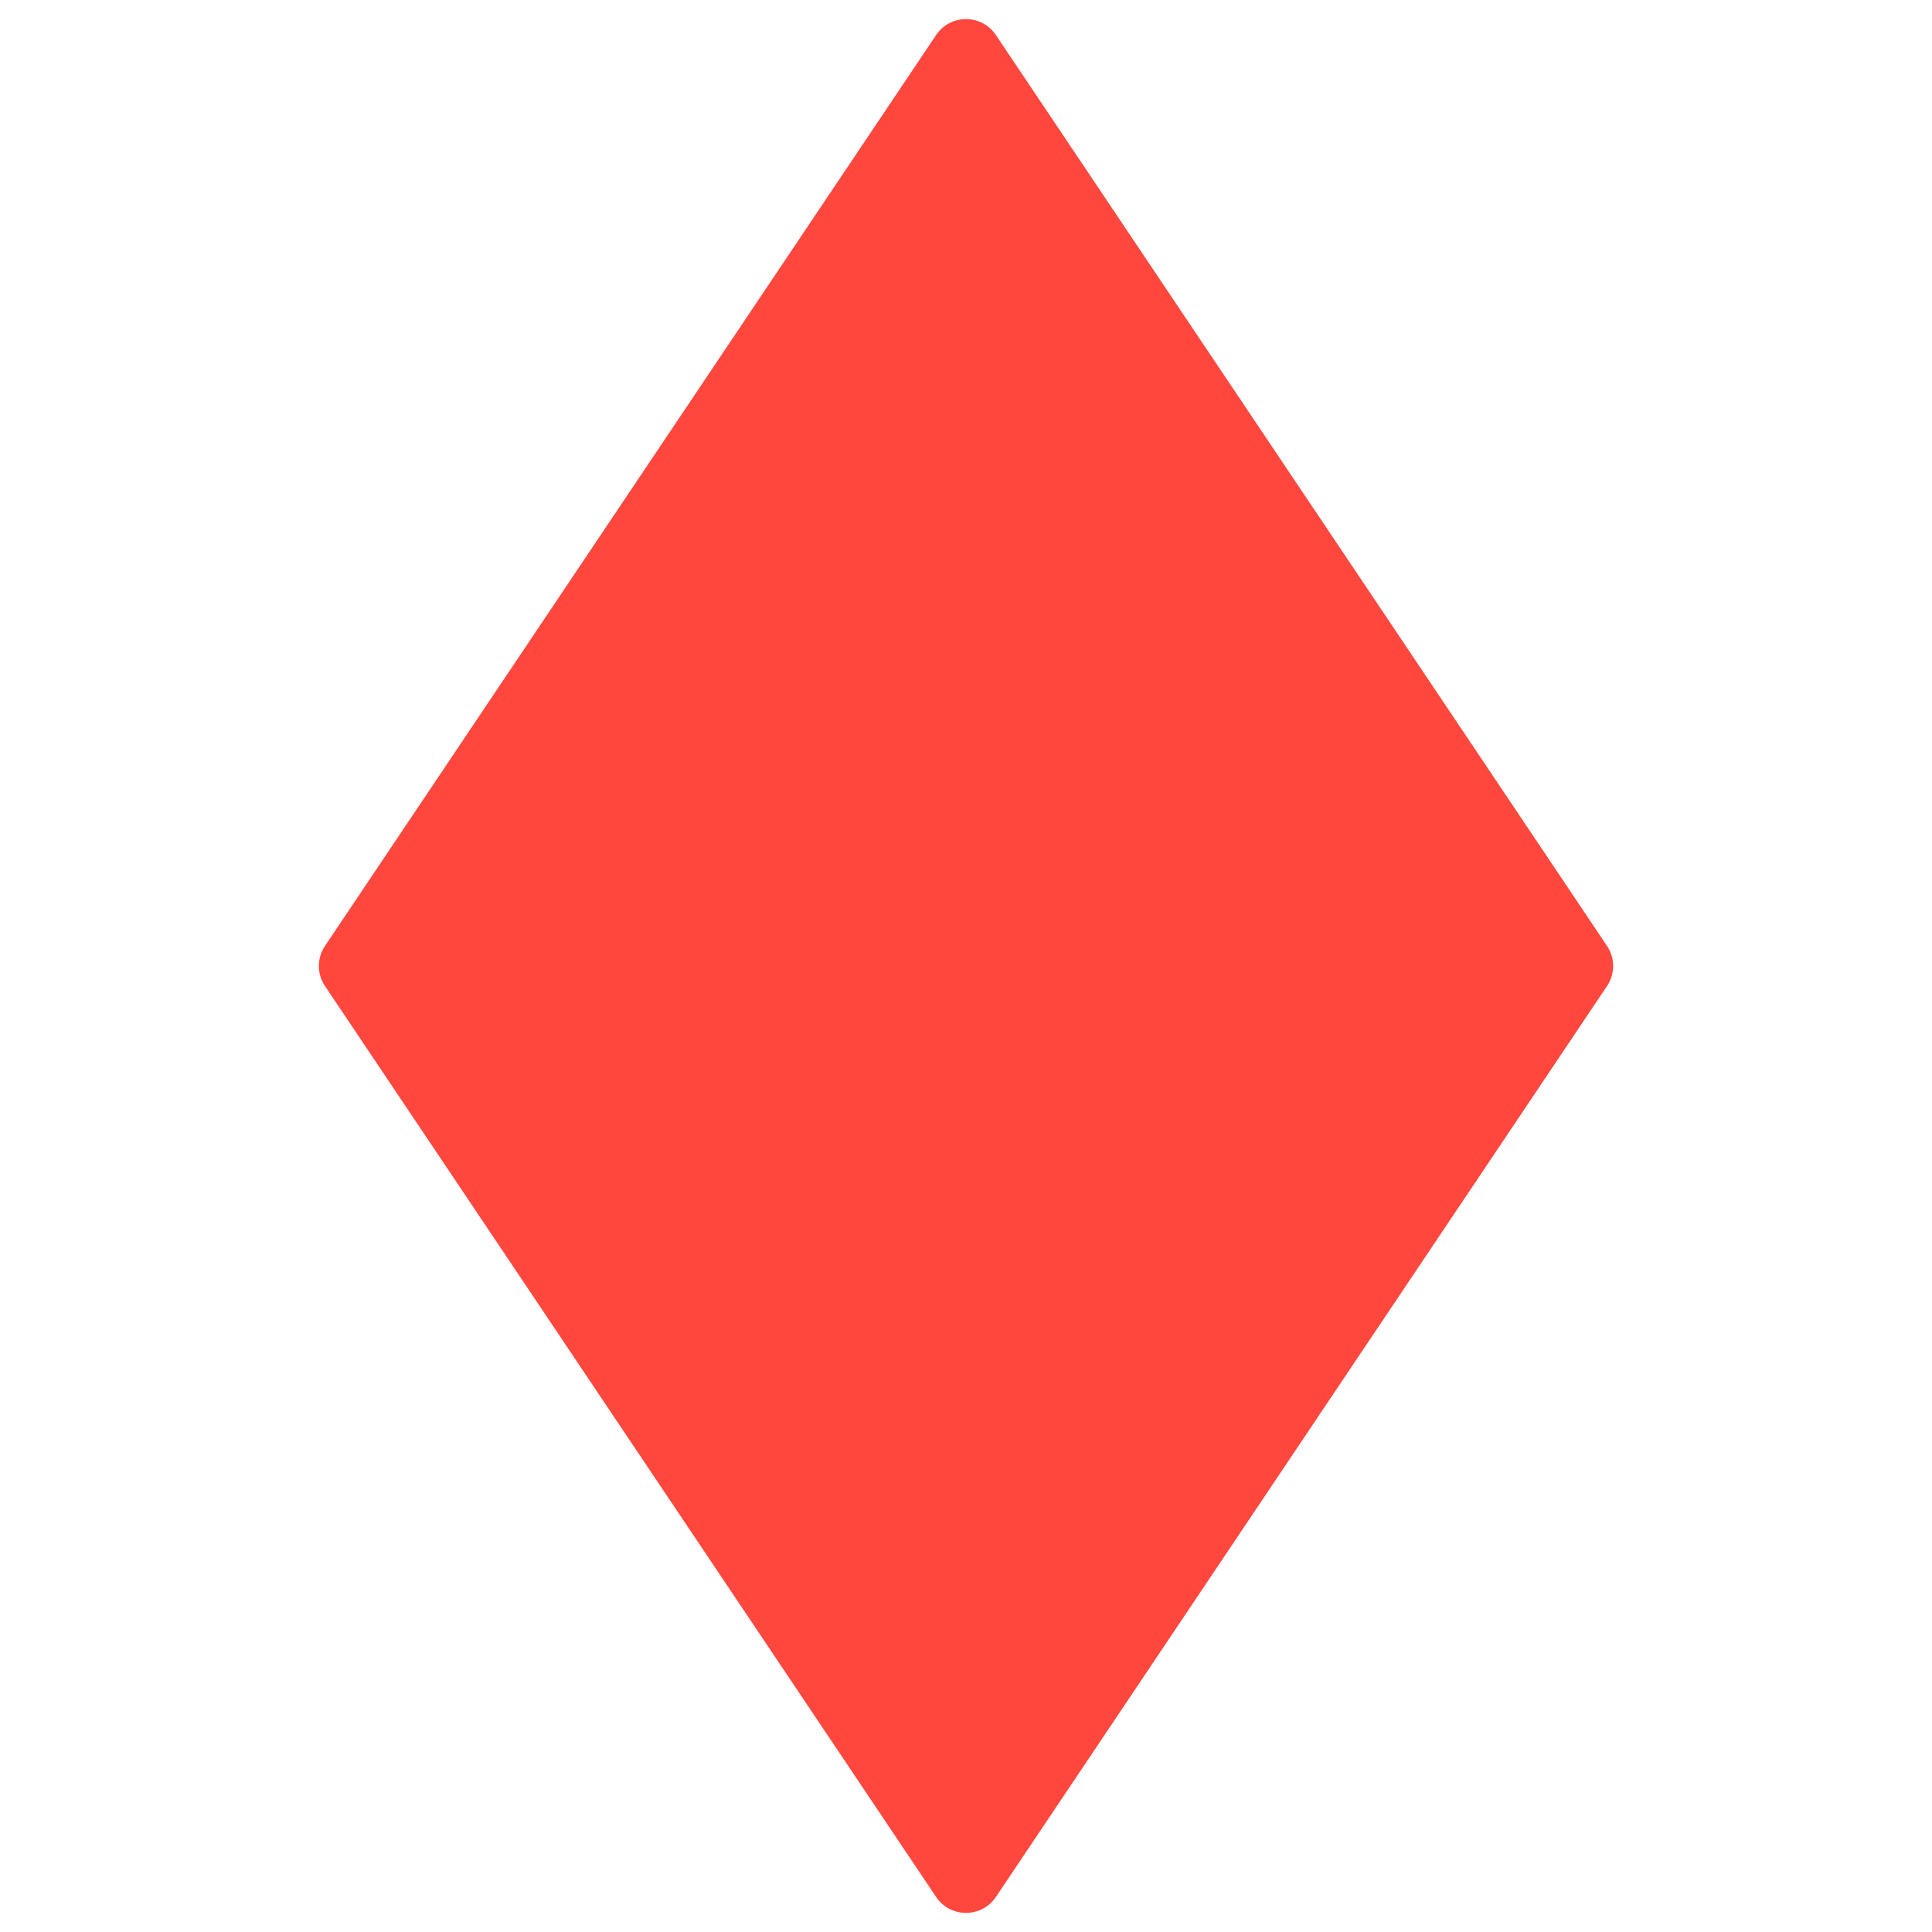 <svg xmlns="http://www.w3.org/2000/svg" width="1em" height="1em" viewBox="0 0 512 512"><path fill="#FF473E" d="M248.07 502.699L86.126 261.32a9.55 9.55 0 0 1 0-10.64L248.07 9.301c3.783-5.639 12.077-5.639 15.859 0L425.874 250.68a9.55 9.55 0 0 1 0 10.64L263.93 502.699c-3.783 5.639-12.077 5.639-15.86 0"/></svg>